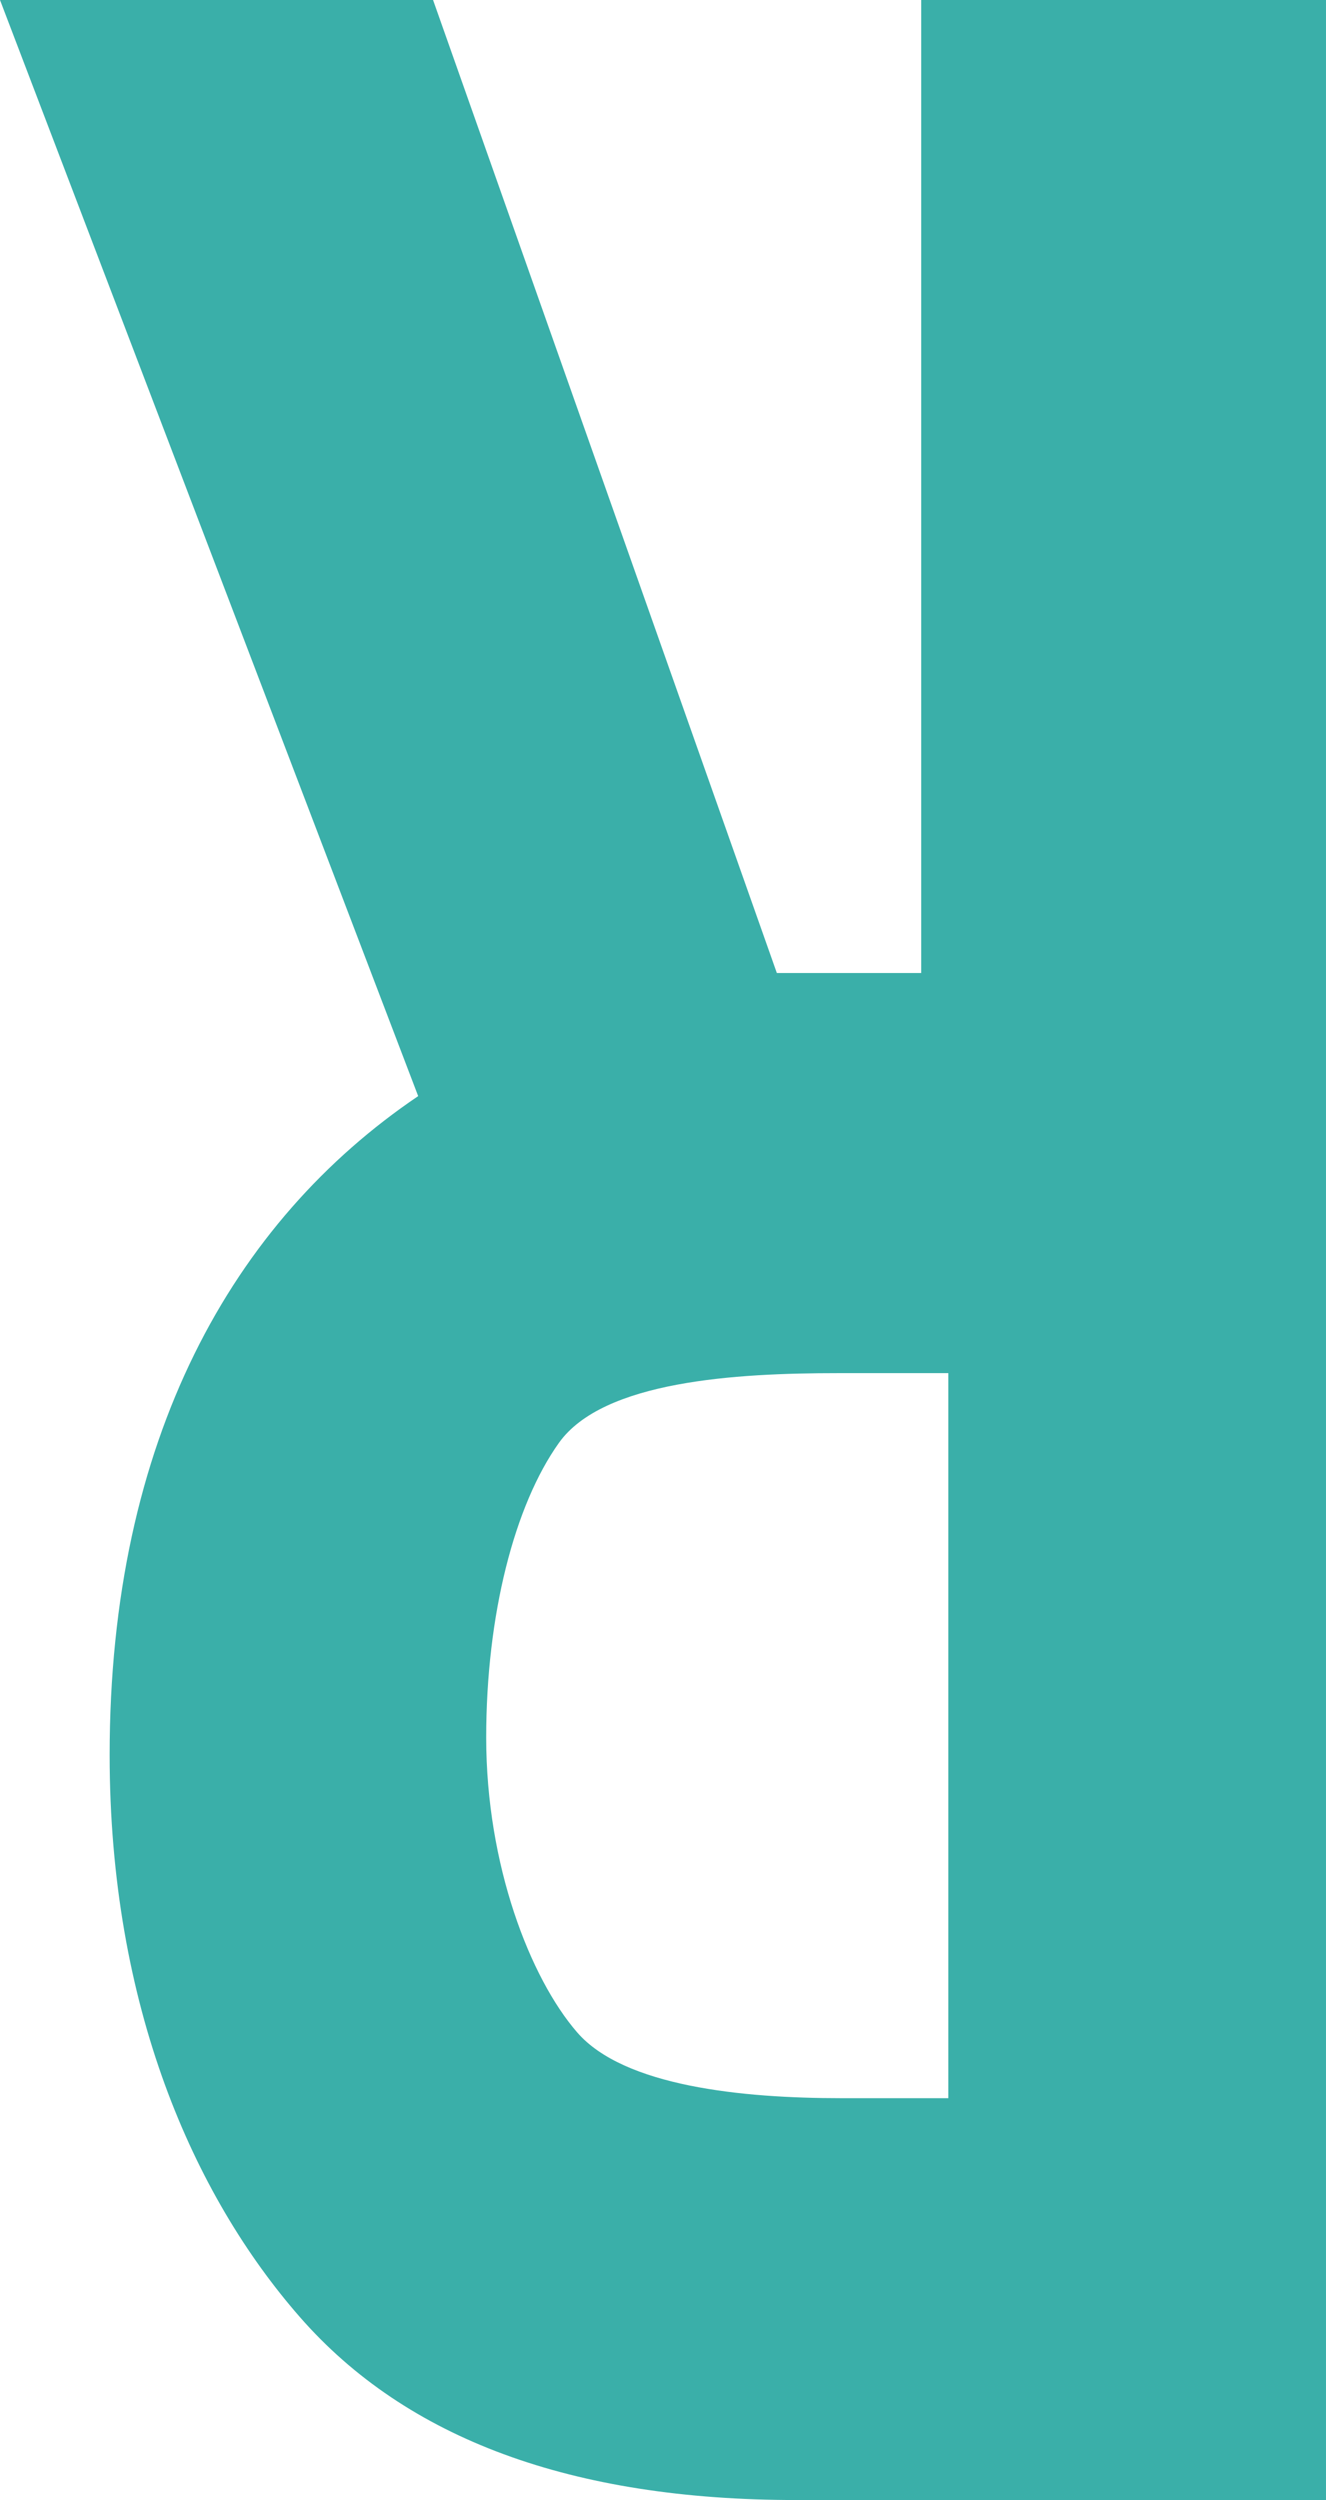 <svg id="Group_239" data-name="Group 239" xmlns="http://www.w3.org/2000/svg" xmlns:xlink="http://www.w3.org/1999/xlink" width="360.853" height="680.146" viewBox="0 0 360.853 680.146">
  <defs>
    <clipPath id="clip-path">
      <rect id="Rectangle_92" data-name="Rectangle 92" width="360.853" height="680.146" fill="#3aafa9"/>
    </clipPath>
  </defs>
  <g id="Group_238" data-name="Group 238" clip-path="url(#clip-path)">
    <path id="Path_1647" data-name="Path 1647" d="M250.693,264.708V0H360.852V680.146H216.672q-91.521,0-135.065-49.78c-29.019-33.186-51.768-84.7-51.768-152.928,0-85.909,33.481-145.122,83.963-179.237L0,0H117.854l93.554,264.708Zm7.383,108.86H227.958c-27.538,0-63.8,2.066-75.854,18.97s-19.791,46.69-19.791,80.183c0,34.733,11.985,65.448,24.743,80.183s45.088,17.914,71.764,17.914h29.256Z" fill="#3aafa9"/>
  </g>
</svg>
